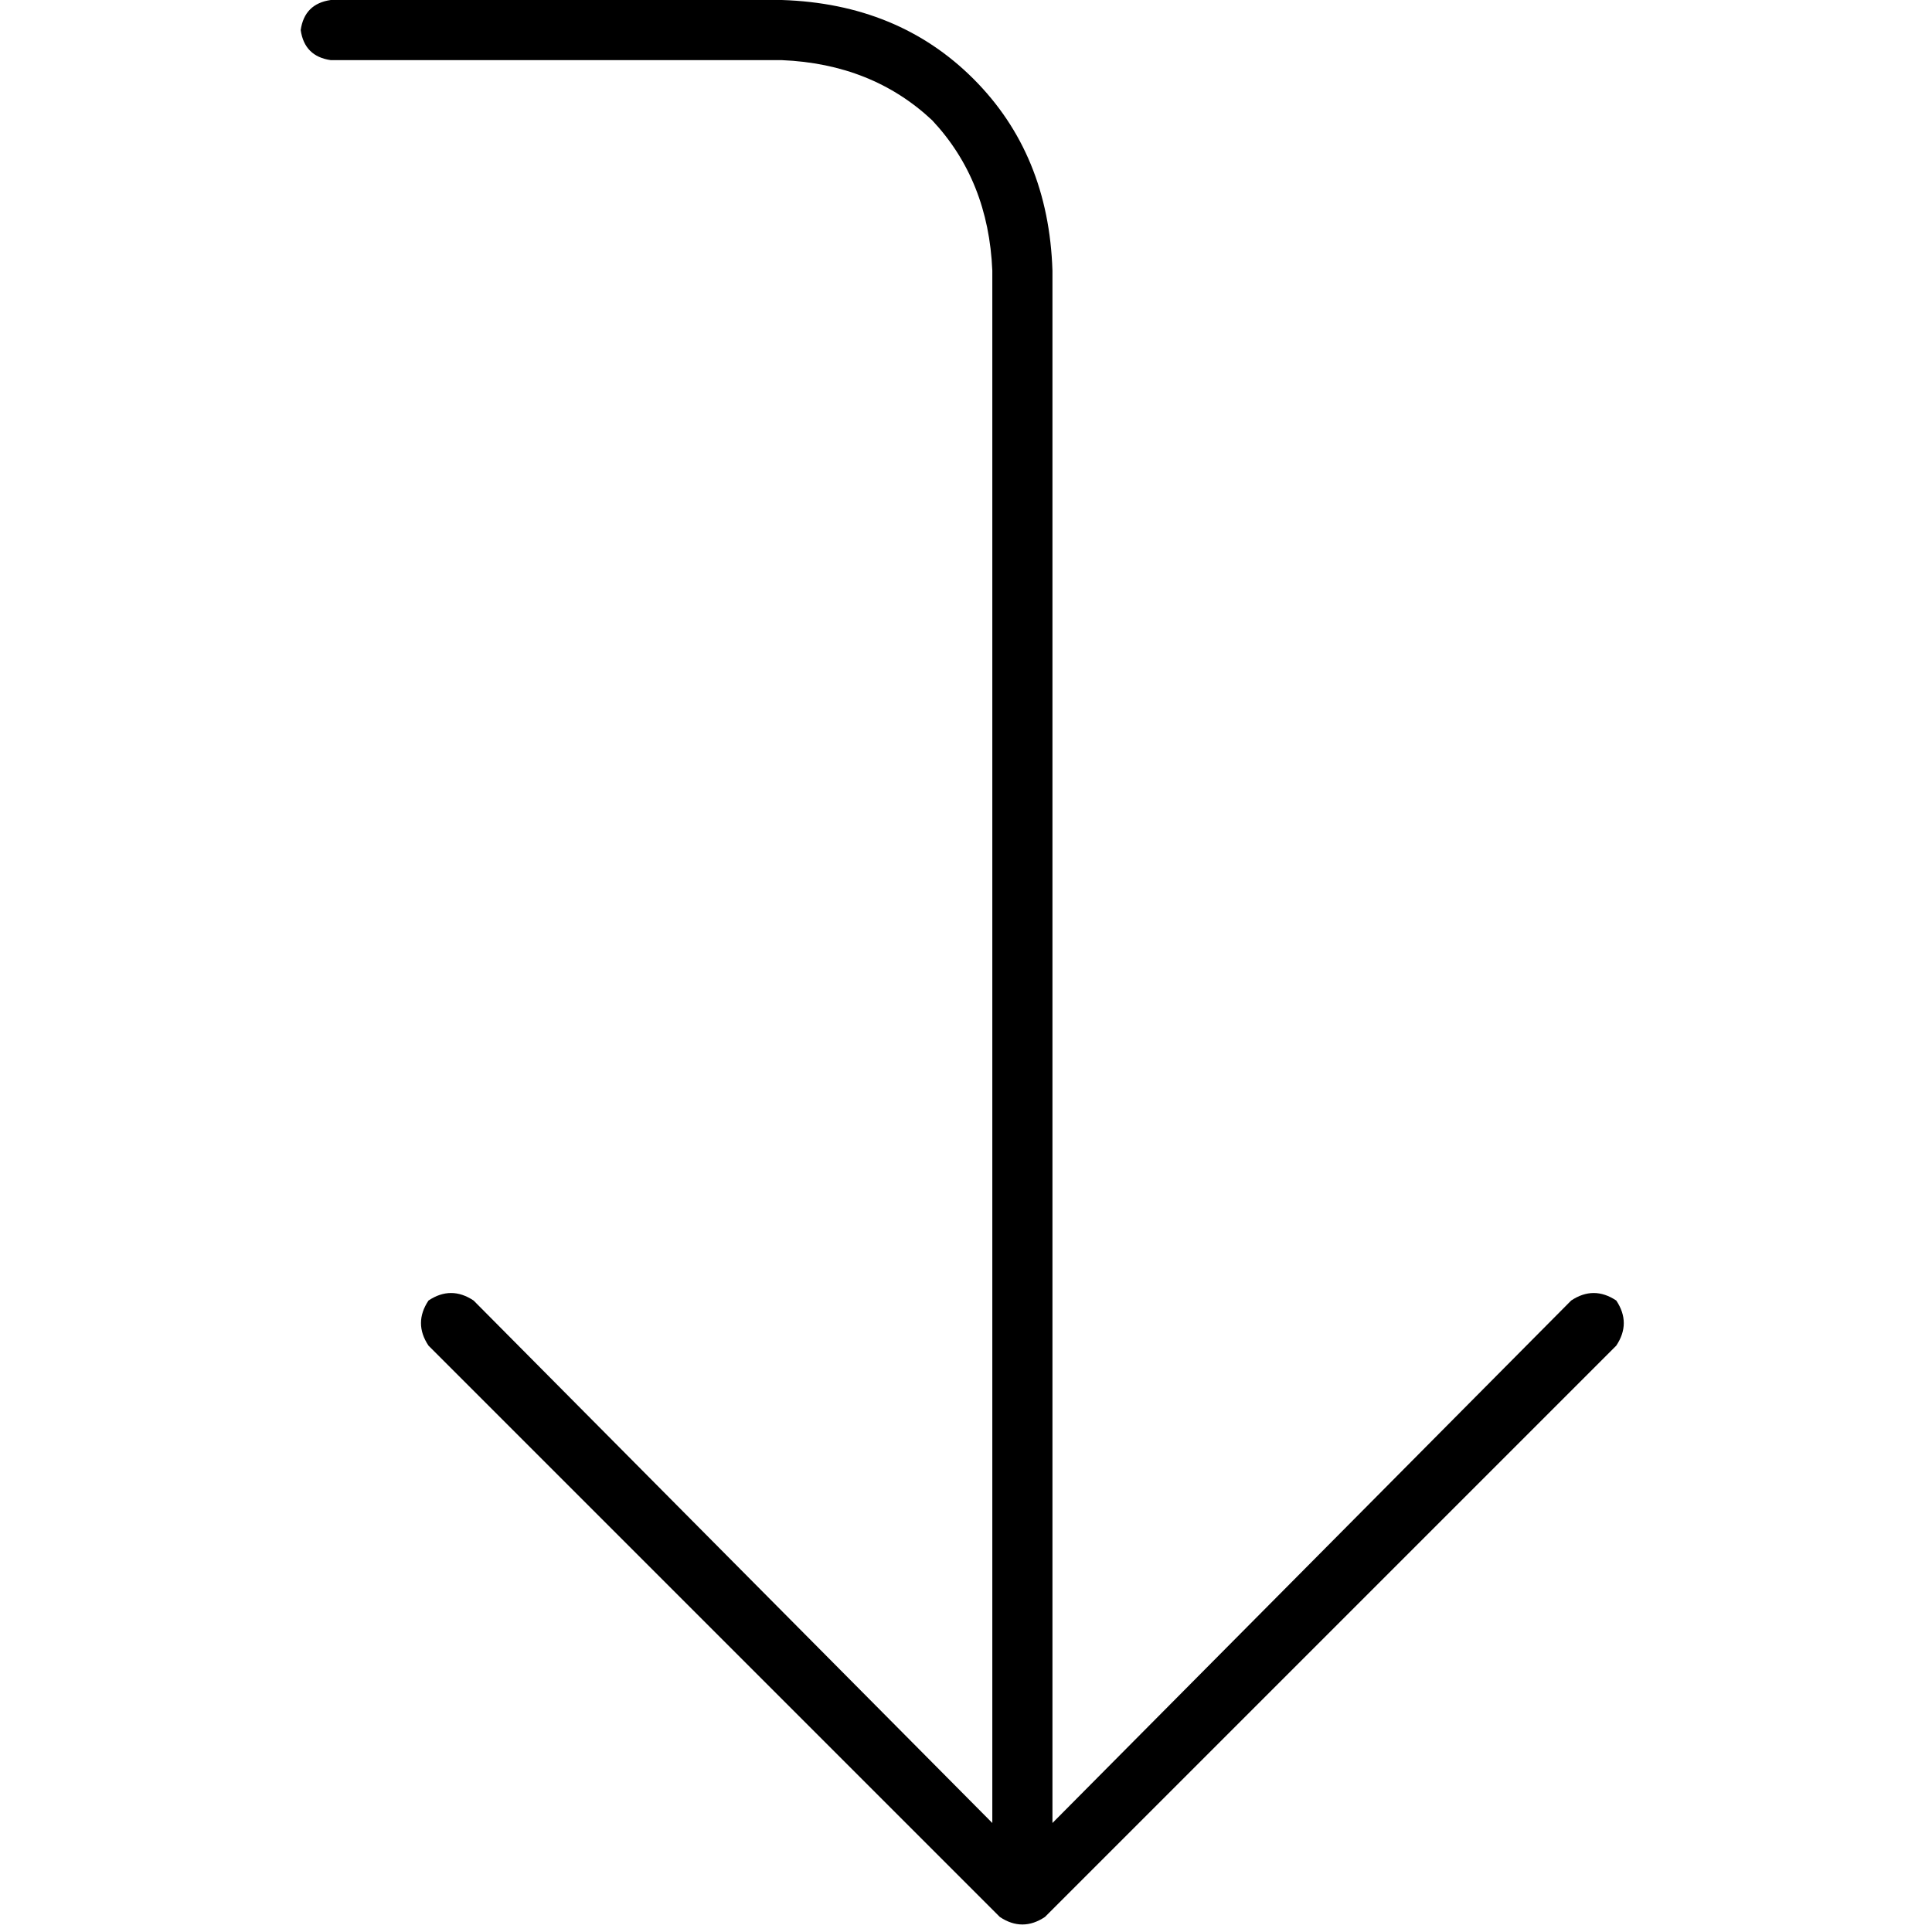 <svg xmlns="http://www.w3.org/2000/svg" viewBox="0 0 512 512">
  <path d="M 87.658 15.938 Q 80.685 14.942 79.689 7.969 Q 80.685 0.996 87.658 0 L 207.191 0 L 207.191 0 Q 238.07 0.996 257.992 20.918 Q 277.914 40.84 278.911 71.72 L 278.911 483.113 L 278.911 483.113 L 416.374 344.654 L 416.374 344.654 Q 422.35 340.669 428.327 344.654 Q 432.311 350.63 428.327 356.607 L 276.918 508.016 L 276.918 508.016 Q 270.942 512 264.965 508.016 L 113.556 356.607 L 113.556 356.607 Q 109.572 350.63 113.556 344.654 Q 119.533 340.669 125.51 344.654 L 262.973 483.113 L 262.973 483.113 L 262.973 71.72 L 262.973 71.72 Q 261.977 47.813 247.035 31.875 Q 231.097 16.934 207.191 15.938 L 87.658 15.938 L 87.658 15.938 Z" />
</svg>